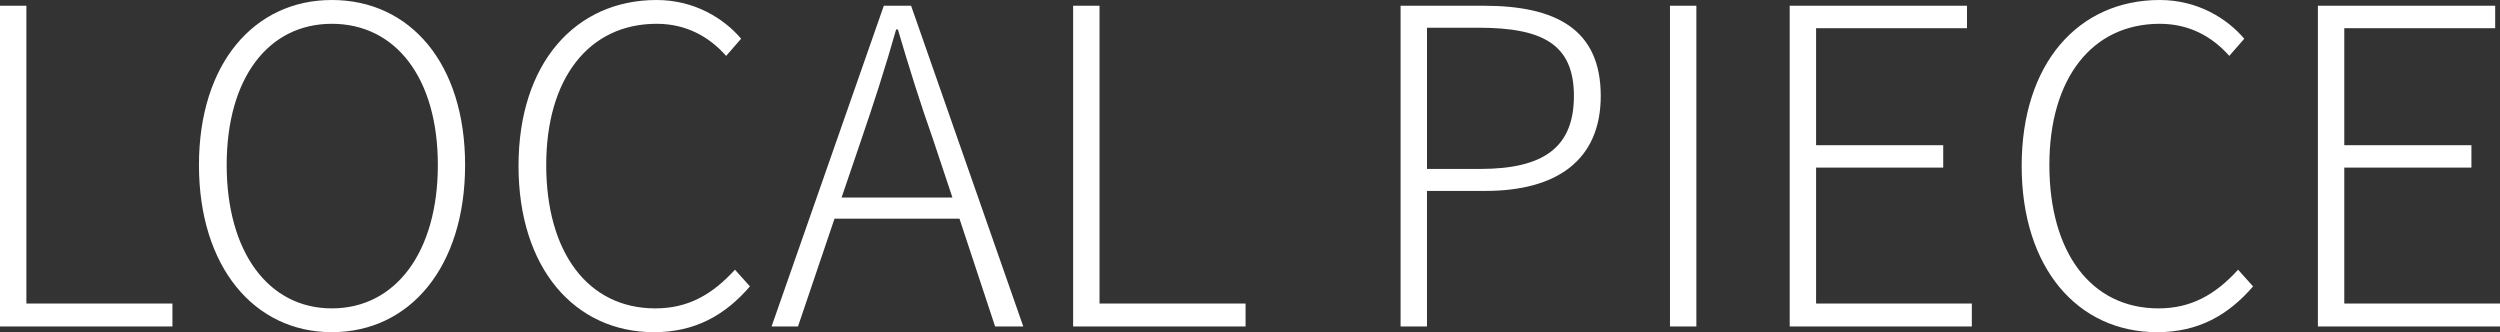 <?xml version="1.0" encoding="UTF-8"?>
<svg xmlns="http://www.w3.org/2000/svg" width="95.41" height="12.677" version="1.1" viewBox="0 0 95.41 12.677">
  <rect x="0" y="0" width="95.41" height="12.677" fill="#333333" stroke="none"/>
  <!-- Generator: Adobe Illustrator 28.7.1, SVG Export Plug-In . SVG Version: 1.2.0 Build 142)  -->
  <g>
    <g id="streamcurve-modal_title.svg">
      <path d="M0,.219h1.007v11.366h5.574v.874H0V.219ZM7.593,6.297c0-3.878,2.116-6.297,5.07-6.297,2.988,0,5.087,2.418,5.087,6.297s-2.098,6.38-5.087,6.38c-2.955,0-5.07-2.485-5.07-6.38ZM16.71,6.297c0-3.325-1.612-5.389-4.046-5.389-2.418,0-4.013,2.064-4.013,5.389s1.595,5.472,4.013,5.472c2.434,0,4.046-2.149,4.046-5.472ZM19.789,6.33c0-3.911,2.165-6.33,5.271-6.33,1.444,0,2.569.705,3.224,1.478l-.571.655c-.655-.738-1.528-1.225-2.653-1.225-2.585,0-4.214,2.081-4.214,5.389,0,3.341,1.595,5.472,4.164,5.472,1.242,0,2.165-.519,3.039-1.476l.571.637c-.941,1.092-2.082,1.747-3.66,1.747-3.022,0-5.171-2.435-5.171-6.347ZM33.73.219h1.041l4.281,12.239h-1.075l-1.36-4.114h-4.768l-1.394,4.114h-1.008L33.73.219ZM32.118,7.539h4.231l-.739-2.217c-.504-1.426-.906-2.719-1.343-4.197h-.067c-.42,1.478-.839,2.771-1.327,4.197l-.755,2.217ZM40.955.219h1.007v11.366h5.574v.874h-6.581V.219ZM53.452.219h3.173c2.77,0,4.466.906,4.466,3.442,0,2.451-1.679,3.625-4.399,3.625h-2.233v5.172h-1.007V.219ZM56.491,6.447c2.418,0,3.576-.822,3.576-2.786,0-1.982-1.208-2.603-3.643-2.603h-1.964v5.389h2.031ZM63.733.219h1.007v12.239h-1.007s0-12.239,0-12.239ZM68.302.219h6.766v.856h-5.759v4.466h4.852v.856h-4.852v5.188h5.944v.874h-6.951V.219ZM77.155,6.33c0-3.911,2.165-6.33,5.271-6.33,1.444,0,2.569.705,3.224,1.478l-.571.655c-.655-.738-1.528-1.225-2.653-1.225-2.585,0-4.214,2.081-4.214,5.389,0,3.341,1.595,5.472,4.164,5.472,1.242,0,2.165-.519,3.039-1.476l.571.637c-.941,1.092-2.082,1.747-3.66,1.747-3.022,0-5.171-2.435-5.171-6.347ZM88.46.219h6.766v.856h-5.759v4.466h4.852v.856h-4.852v5.188h5.943v.874h-6.95V.219Z" fill="#fff"/>
    </g>
  </g>
</svg>
